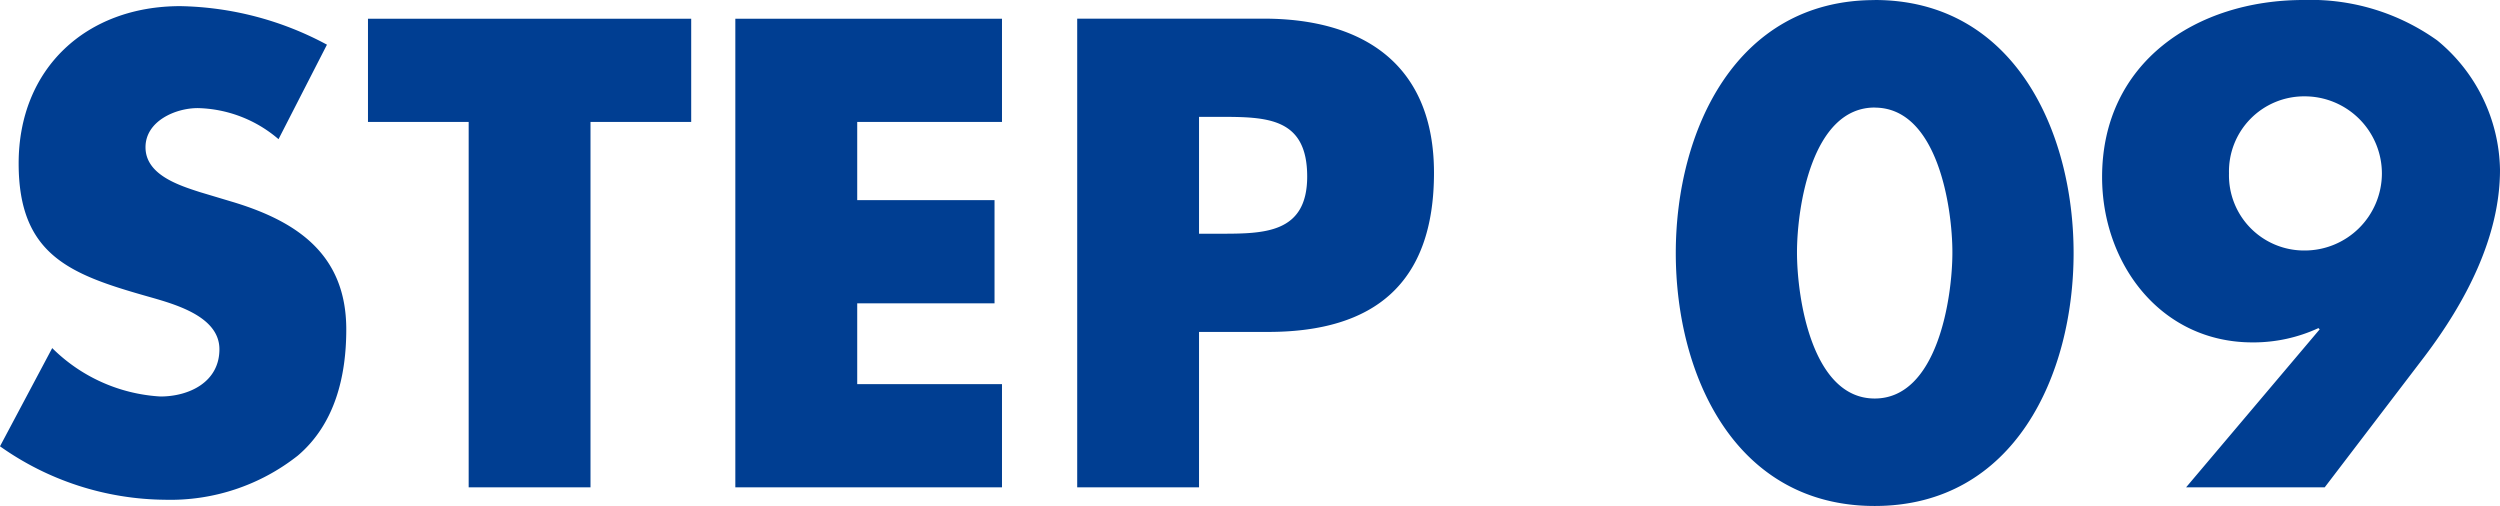 <svg xmlns="http://www.w3.org/2000/svg" width="132.726" height="26.862"><path d="M17.358 2.372A17.018 17.018 0 009.57.326C4.587.326.99 3.626.99 8.675c0 4.818 2.673 5.874 6.732 7.029 1.386.4 3.927 1.023 3.927 2.838 0 1.749-1.617 2.508-3.135 2.508a8.871 8.871 0 01-5.742-2.57L0 23.694a15.353 15.353 0 008.745 2.838 10.916 10.916 0 007.065-2.343c1.98-1.683 2.574-4.224 2.574-6.7 0-4.026-2.673-5.775-6.138-6.8l-1.65-.495c-1.122-.363-2.871-.924-2.871-2.376 0-1.386 1.584-2.079 2.772-2.079a6.805 6.805 0 014.29 1.65zm13.992 4.1h5.346V.994h-17.16v5.478h5.346v19.4h6.468zm21.846 0V.994H39.039v24.878h14.157v-5.478H45.51v-4.29h7.29v-5.478h-7.29V6.472zm3.993 19.4h6.468v-8.25h3.663c5.643 0 8.811-2.574 8.811-8.448 0-5.709-3.7-8.184-9.042-8.184h-9.9zm6.468-19.668h1.089c2.508 0 4.653.033 4.653 3.168 0 3.036-2.31 3.036-4.653 3.036h-1.089zm35.871-6.2c-7.392 0-10.56 6.963-10.56 13.431s3.135 13.427 10.56 13.427 10.56-6.963 10.56-13.431S106.92 0 99.528 0zm0 5.709c3.333 0 4.125 5.28 4.125 7.689s-.792 7.755-4.125 7.755-4.125-5.346-4.125-7.755.792-7.693 4.125-7.693zm23.892 20.159l5.313-6.963c2.145-2.838 3.993-6.3 3.993-9.9a9.072 9.072 0 00-3.333-6.864 11.555 11.555 0 00-7.1-2.145c-5.676 0-10.692 3.3-10.692 9.4 0 4.587 3.1 8.778 7.986 8.778a8.219 8.219 0 003.5-.759l.066.066-7.092 8.387zm-1.089-20.757a4.1 4.1 0 014.125 4.092 4.1 4.1 0 01-4.125 4.092 3.988 3.988 0 01-3.993-4.092 3.988 3.988 0 013.993-4.092z" fill="#003e92"/></svg>